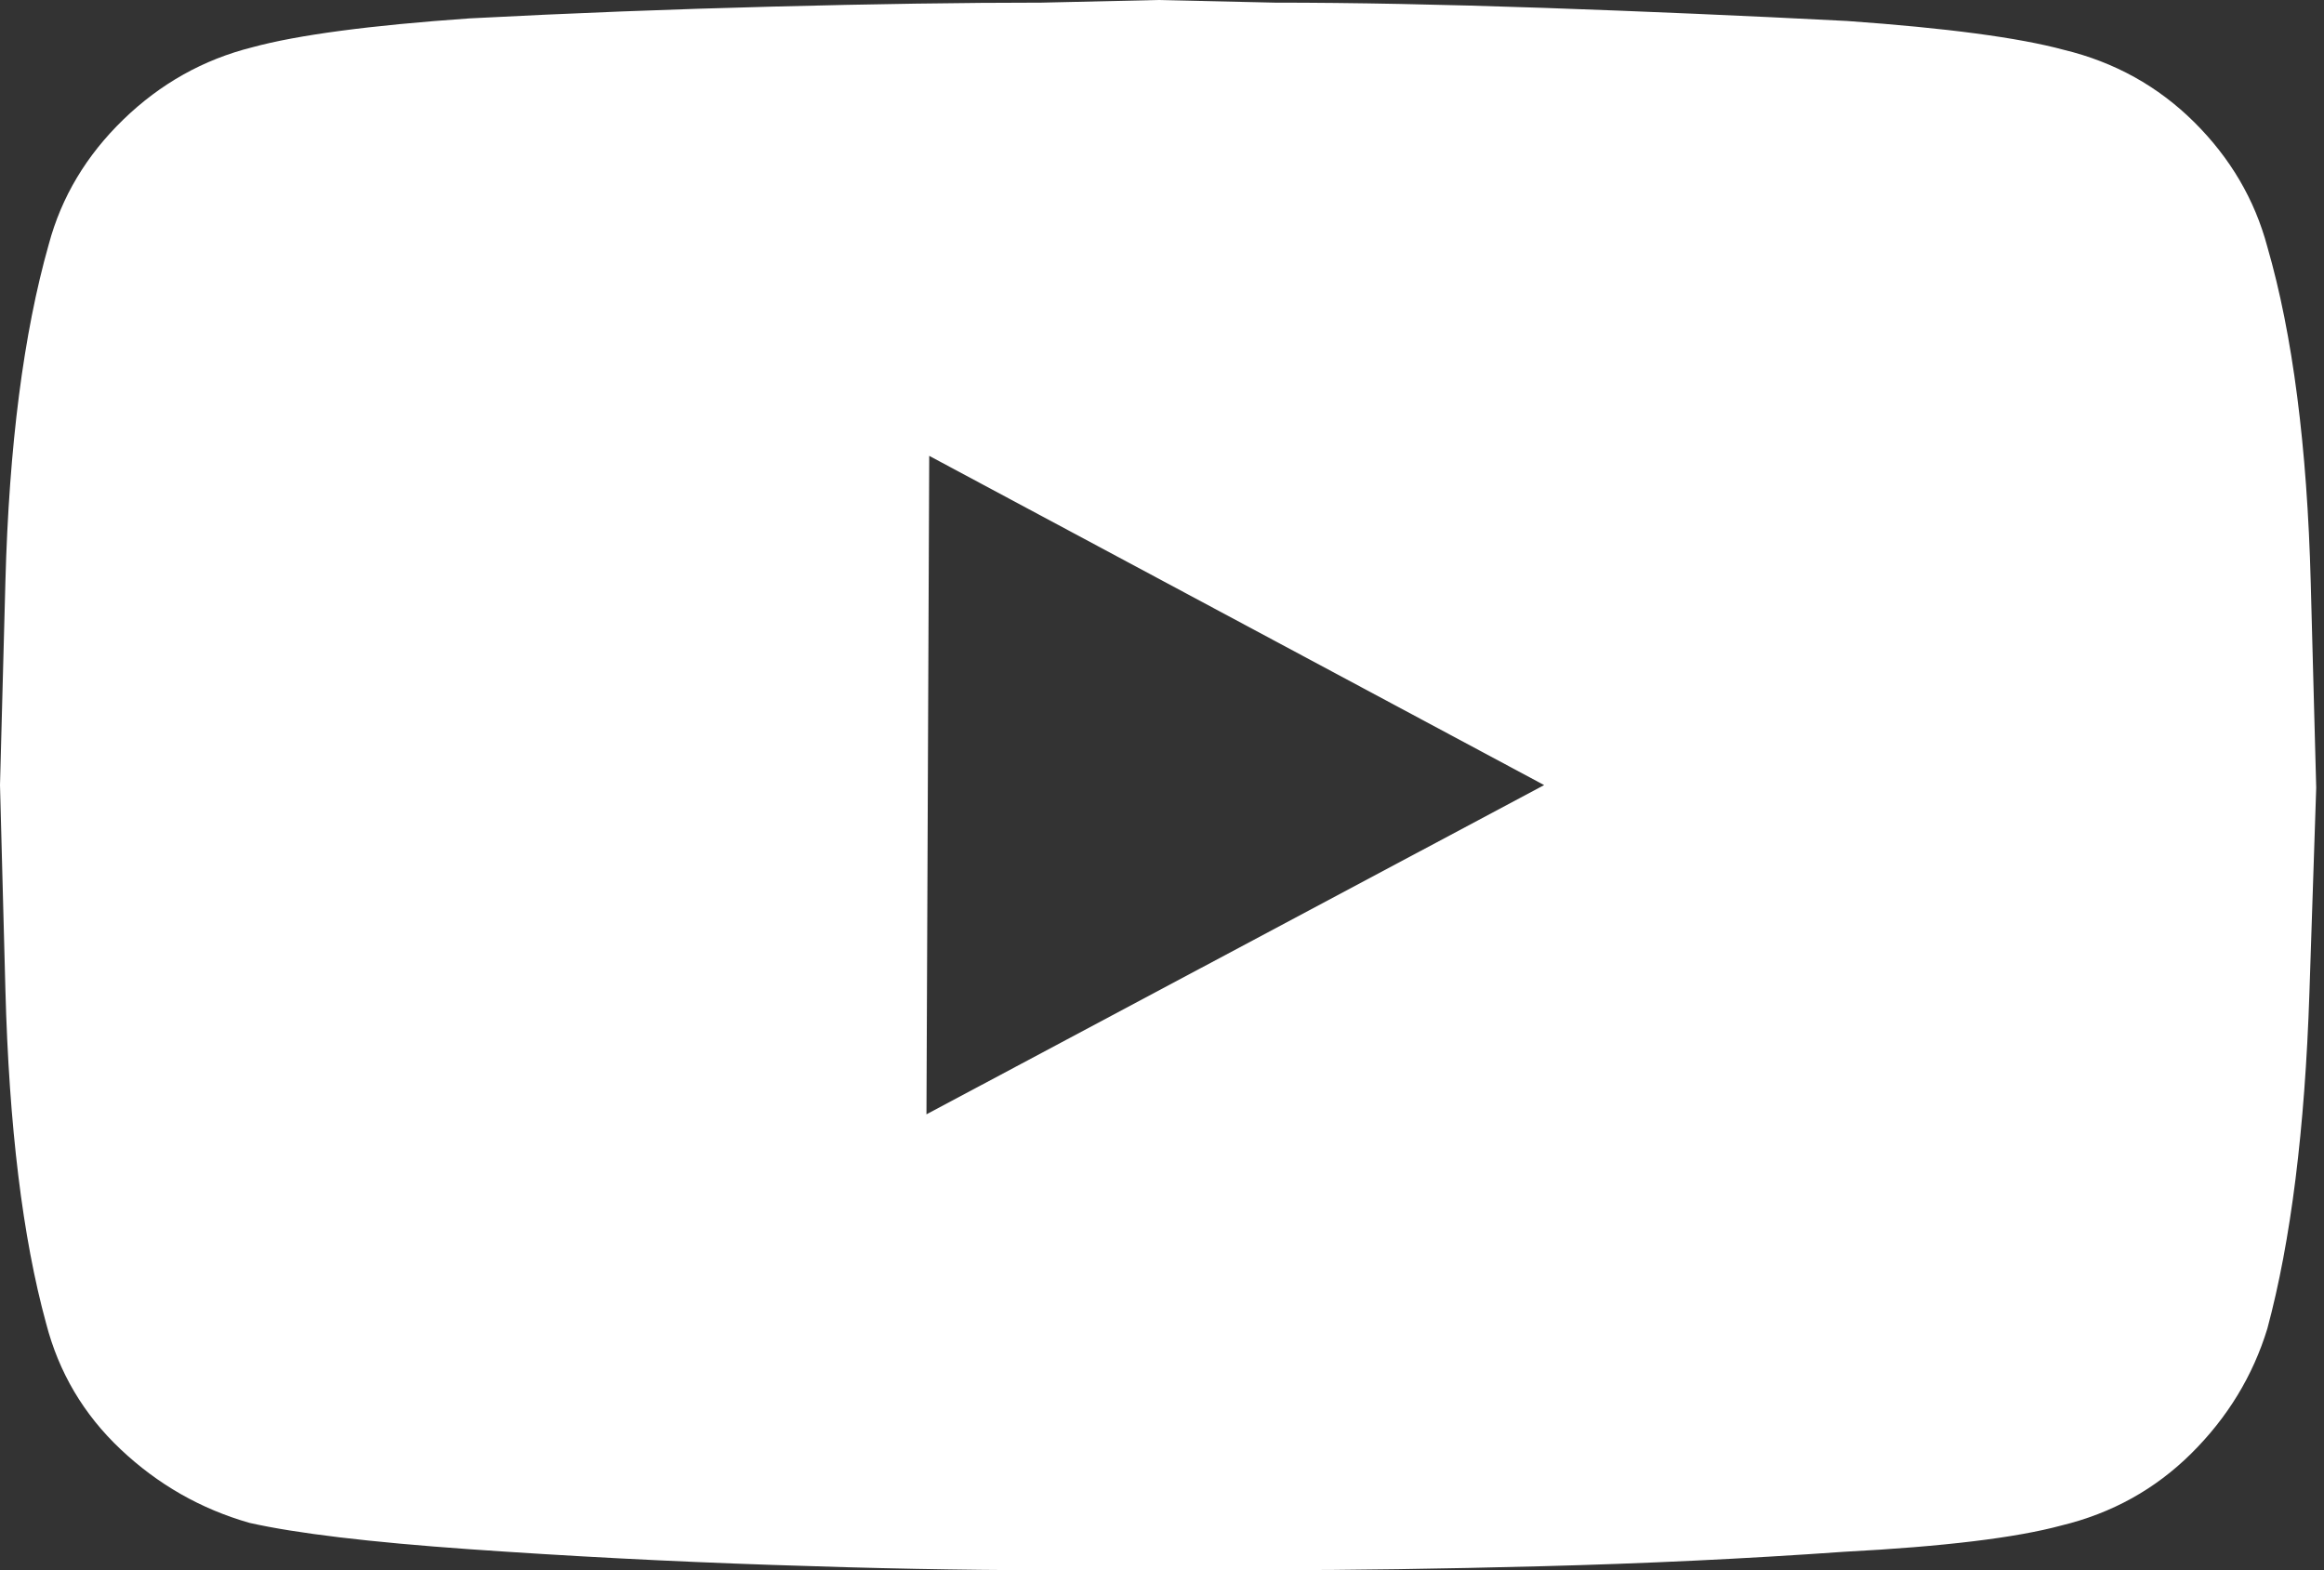 <?xml version="1.0" encoding="UTF-8"?>
<svg width="37px" height="25px" viewBox="0 0 37 25" version="1.1" xmlns="http://www.w3.org/2000/svg" xmlns:xlink="http://www.w3.org/1999/xlink">
    <rect x="0" y="0" width="37" height="25" fill="#333333" stroke="none"/>
    <title>Fill 1</title>
    <g id="Symbols" stroke="none" stroke-width="1" fill="none" fill-rule="evenodd">
        <g id="Footer-desktop" transform="translate(-628, -638)" fill="#FFFFFF">
            <g id="Group-6" transform="translate(531, 638)">
                <path d="M133.098,3.93 C132.897,3.177 132.508,2.515 131.933,1.944 C131.357,1.373 130.666,0.989 129.86,0.794 C129.14,0.599 127.989,0.446 126.406,0.334 C124.793,0.251 123.181,0.181 121.569,0.125 C119.957,0.07 118.532,0.042 117.295,0.042 C116.057,0.014 115.438,0 115.438,0 C115.438,0 114.819,0.014 113.581,0.042 C112.343,0.042 110.918,0.063 109.306,0.105 C107.694,0.146 106.082,0.209 104.47,0.293 C102.887,0.404 101.735,0.557 101.016,0.753 C100.238,0.948 99.555,1.331 98.965,1.902 C98.375,2.474 97.979,3.135 97.777,3.888 C97.374,5.309 97.144,7.1 97.086,9.26 C97.029,11.42 97,12.5 97,12.5 C97,12.5 97.029,13.587 97.086,15.761 C97.144,17.935 97.36,19.705 97.734,21.07 C97.936,21.851 98.331,22.52 98.922,23.077 C99.512,23.634 100.195,24.025 100.973,24.247 C101.721,24.415 102.887,24.554 104.47,24.666 C106.053,24.777 107.658,24.861 109.285,24.916 C110.911,24.972 112.343,25 113.581,25 C114.79,25 115.395,25 115.395,25 C115.395,25 116.014,25 117.251,25 C118.489,25 119.921,24.979 121.548,24.937 C123.174,24.895 124.779,24.819 126.362,24.707 C127.946,24.624 129.097,24.484 129.817,24.289 C130.623,24.094 131.314,23.711 131.889,23.14 C132.465,22.568 132.868,21.906 133.098,21.154 C133.473,19.76 133.696,17.977 133.768,15.803 C133.84,13.629 133.876,12.542 133.876,12.542 C133.876,12.542 133.847,11.455 133.789,9.281 C133.732,7.107 133.501,5.323 133.098,3.93 Z M111.75,17.742 L111.794,7.258 L121.584,12.5 L111.75,17.742 Z" id="Fill-1"></path>
            </g>
        </g>
    </g>
</svg>